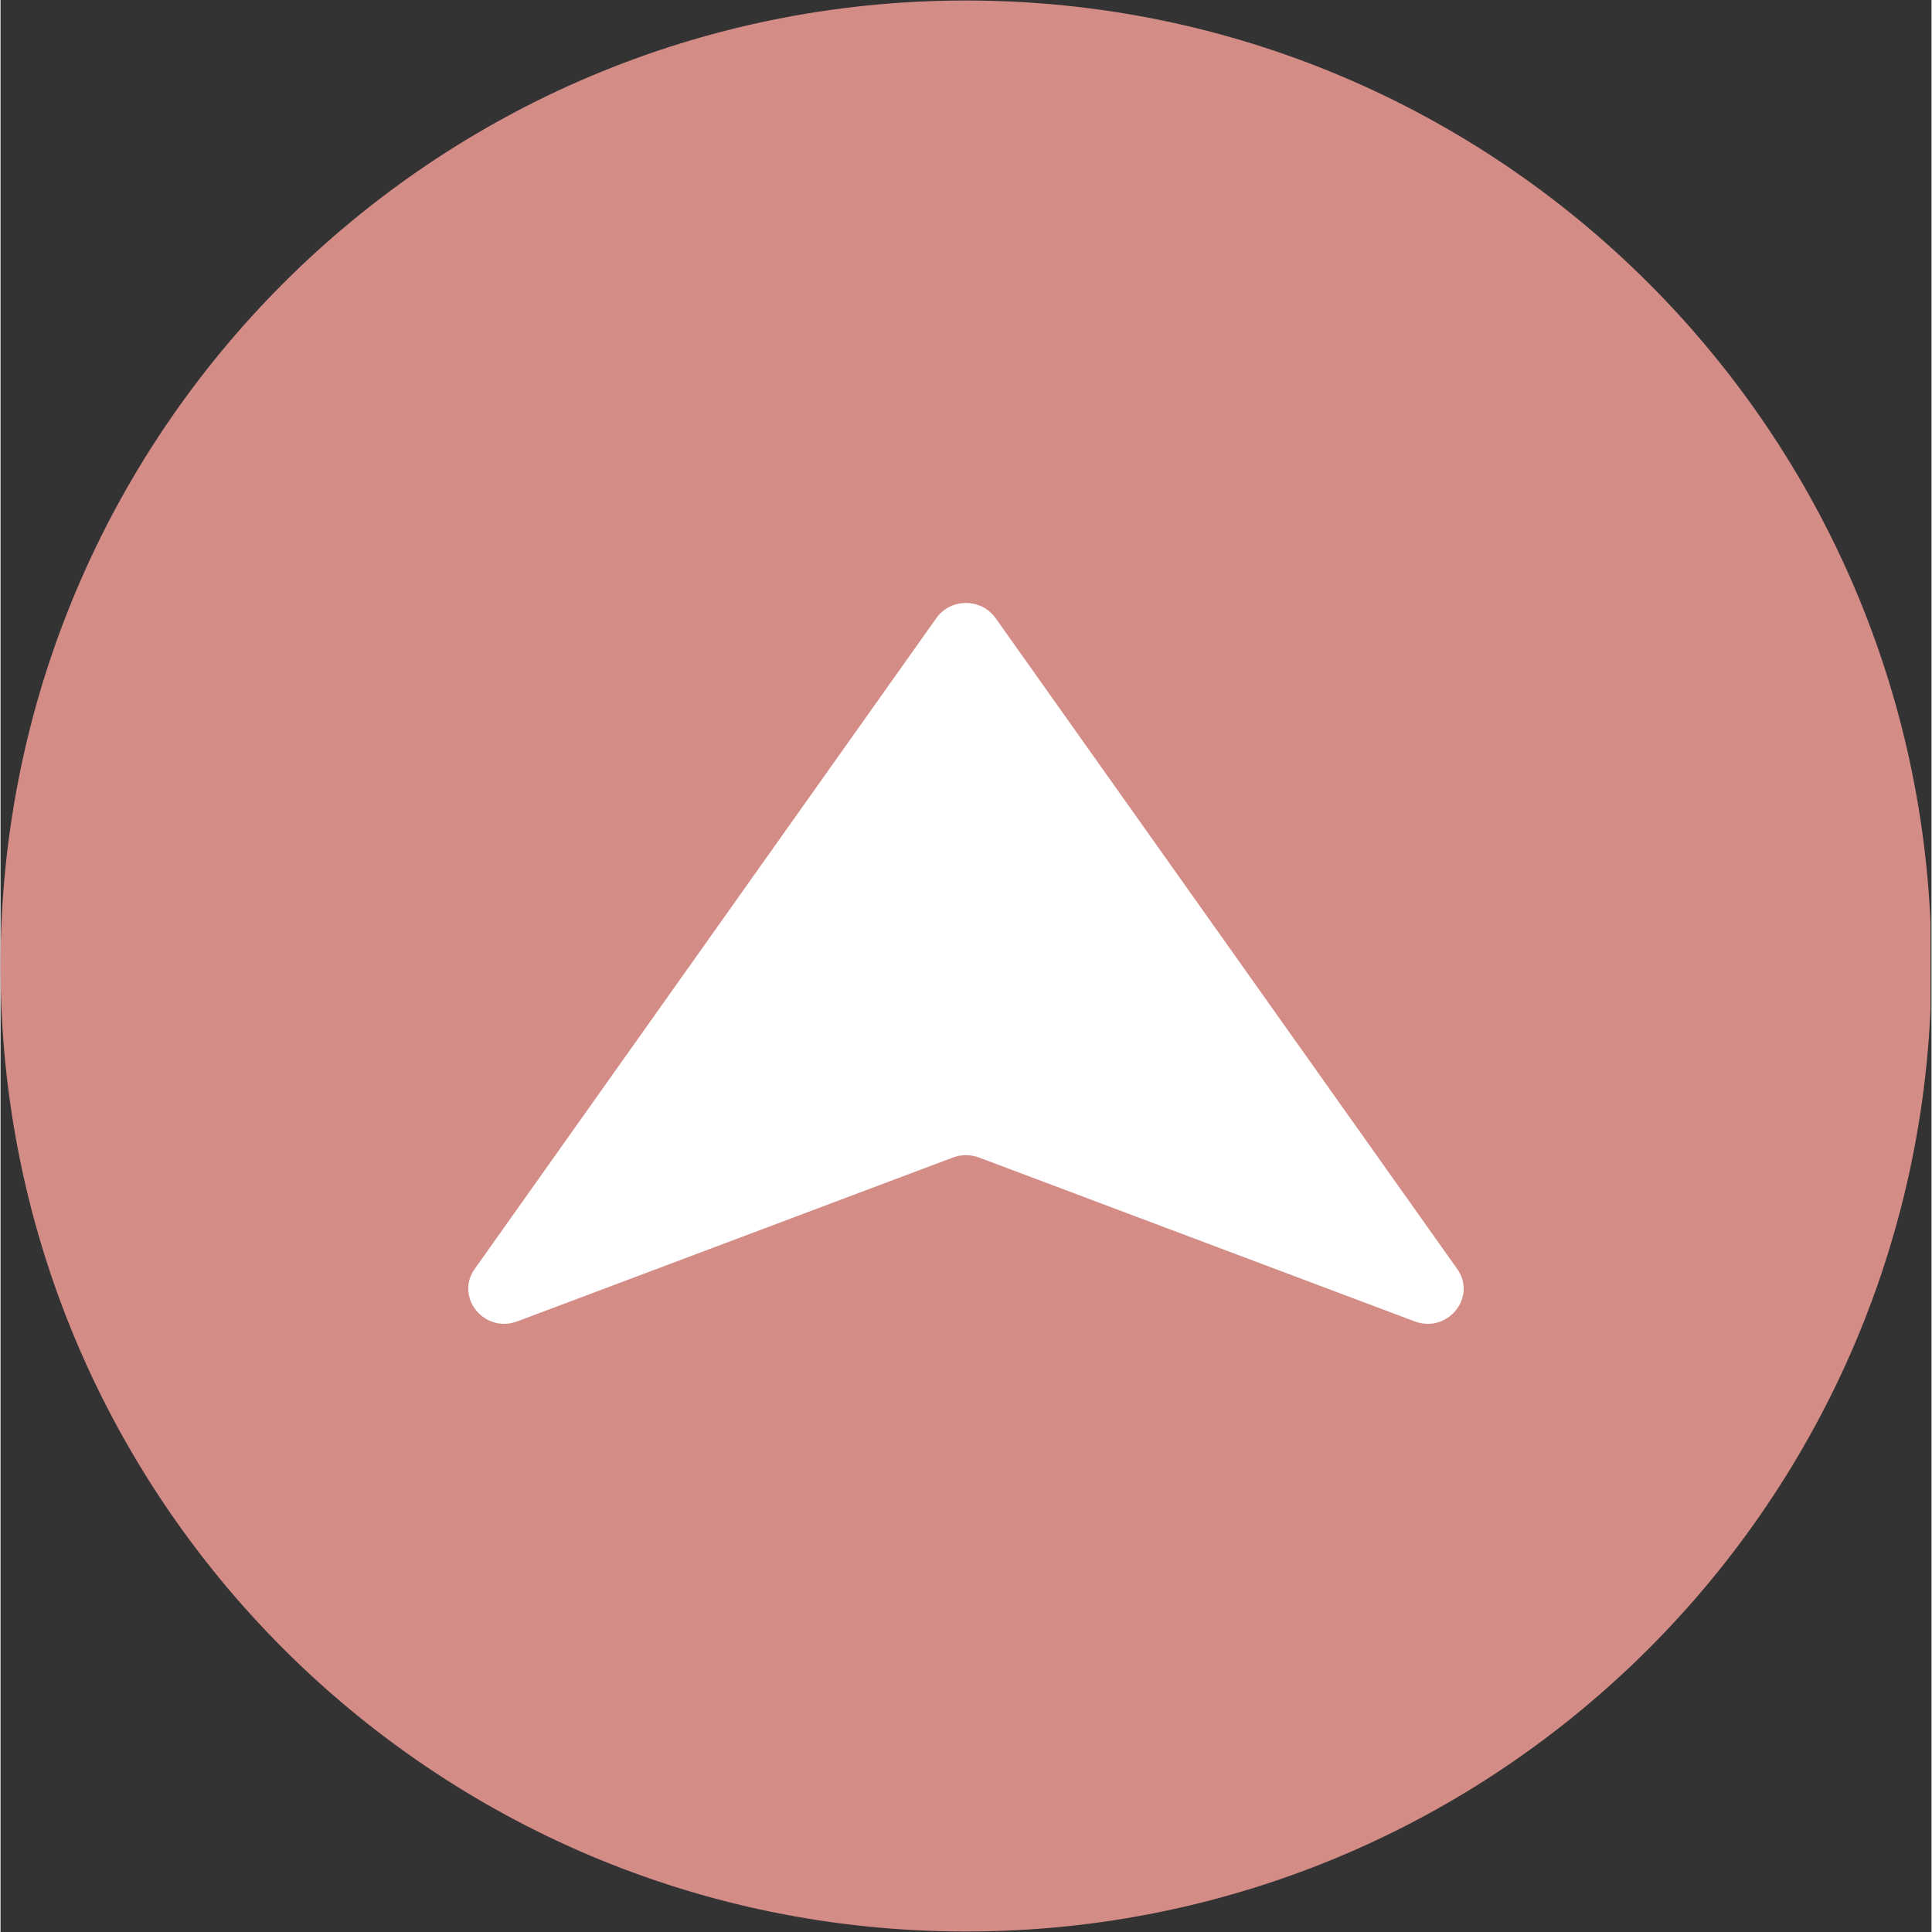 <svg xmlns="http://www.w3.org/2000/svg" xmlns:xlink="http://www.w3.org/1999/xlink" width="300" zoomAndPan="magnify" viewBox="0 0 224.88 225" height="300" preserveAspectRatio="xMidYMid meet" version="1.0">
	<rect x="0" y="0" width="224.88" height="225" fill="#333333" stroke="none"/>
	<defs>
		<clipPath id="059be43dd5">
			<path d="M 0 0.059 L 224.762 0.059 L 224.762 224.938 L 0 224.938 Z M 0 0.059 " clip-rule="nonzero"/>
		</clipPath>
		<clipPath id="0bbbb7e804">
			<path d="M 112.441 0.059 C 50.34 0.059 0 50.402 0 112.5 C 0 174.598 50.34 224.941 112.441 224.941 C 174.539 224.941 224.879 174.598 224.879 112.5 C 224.879 50.402 174.539 0.059 112.441 0.059 Z M 112.441 0.059 " clip-rule="nonzero"/>
		</clipPath>
	</defs>
	<g clip-path="url(#059be43dd5)">
		<g clip-path="url(#0bbbb7e804)">
			<path fill="#d48c87" d="M 0 0.059 L 224.879 0.059 L 224.879 224.941 L 0 224.941 Z M 0 0.059 " fill-opacity="1" fill-rule="nonzero"/>
		</g>
	</g>
	<path fill="#ffffff" d="M 55.227 147.777 L 108.984 71.988 C 110.648 69.637 114.223 69.637 115.887 71.988 L 169.641 147.777 C 171.977 151.078 168.527 155.328 164.676 153.883 L 113.949 134.801 C 112.973 134.441 111.895 134.441 110.922 134.801 L 60.195 153.883 C 56.352 155.328 52.895 151.078 55.227 147.777 " fill-opacity="1" fill-rule="nonzero"/>
</svg>